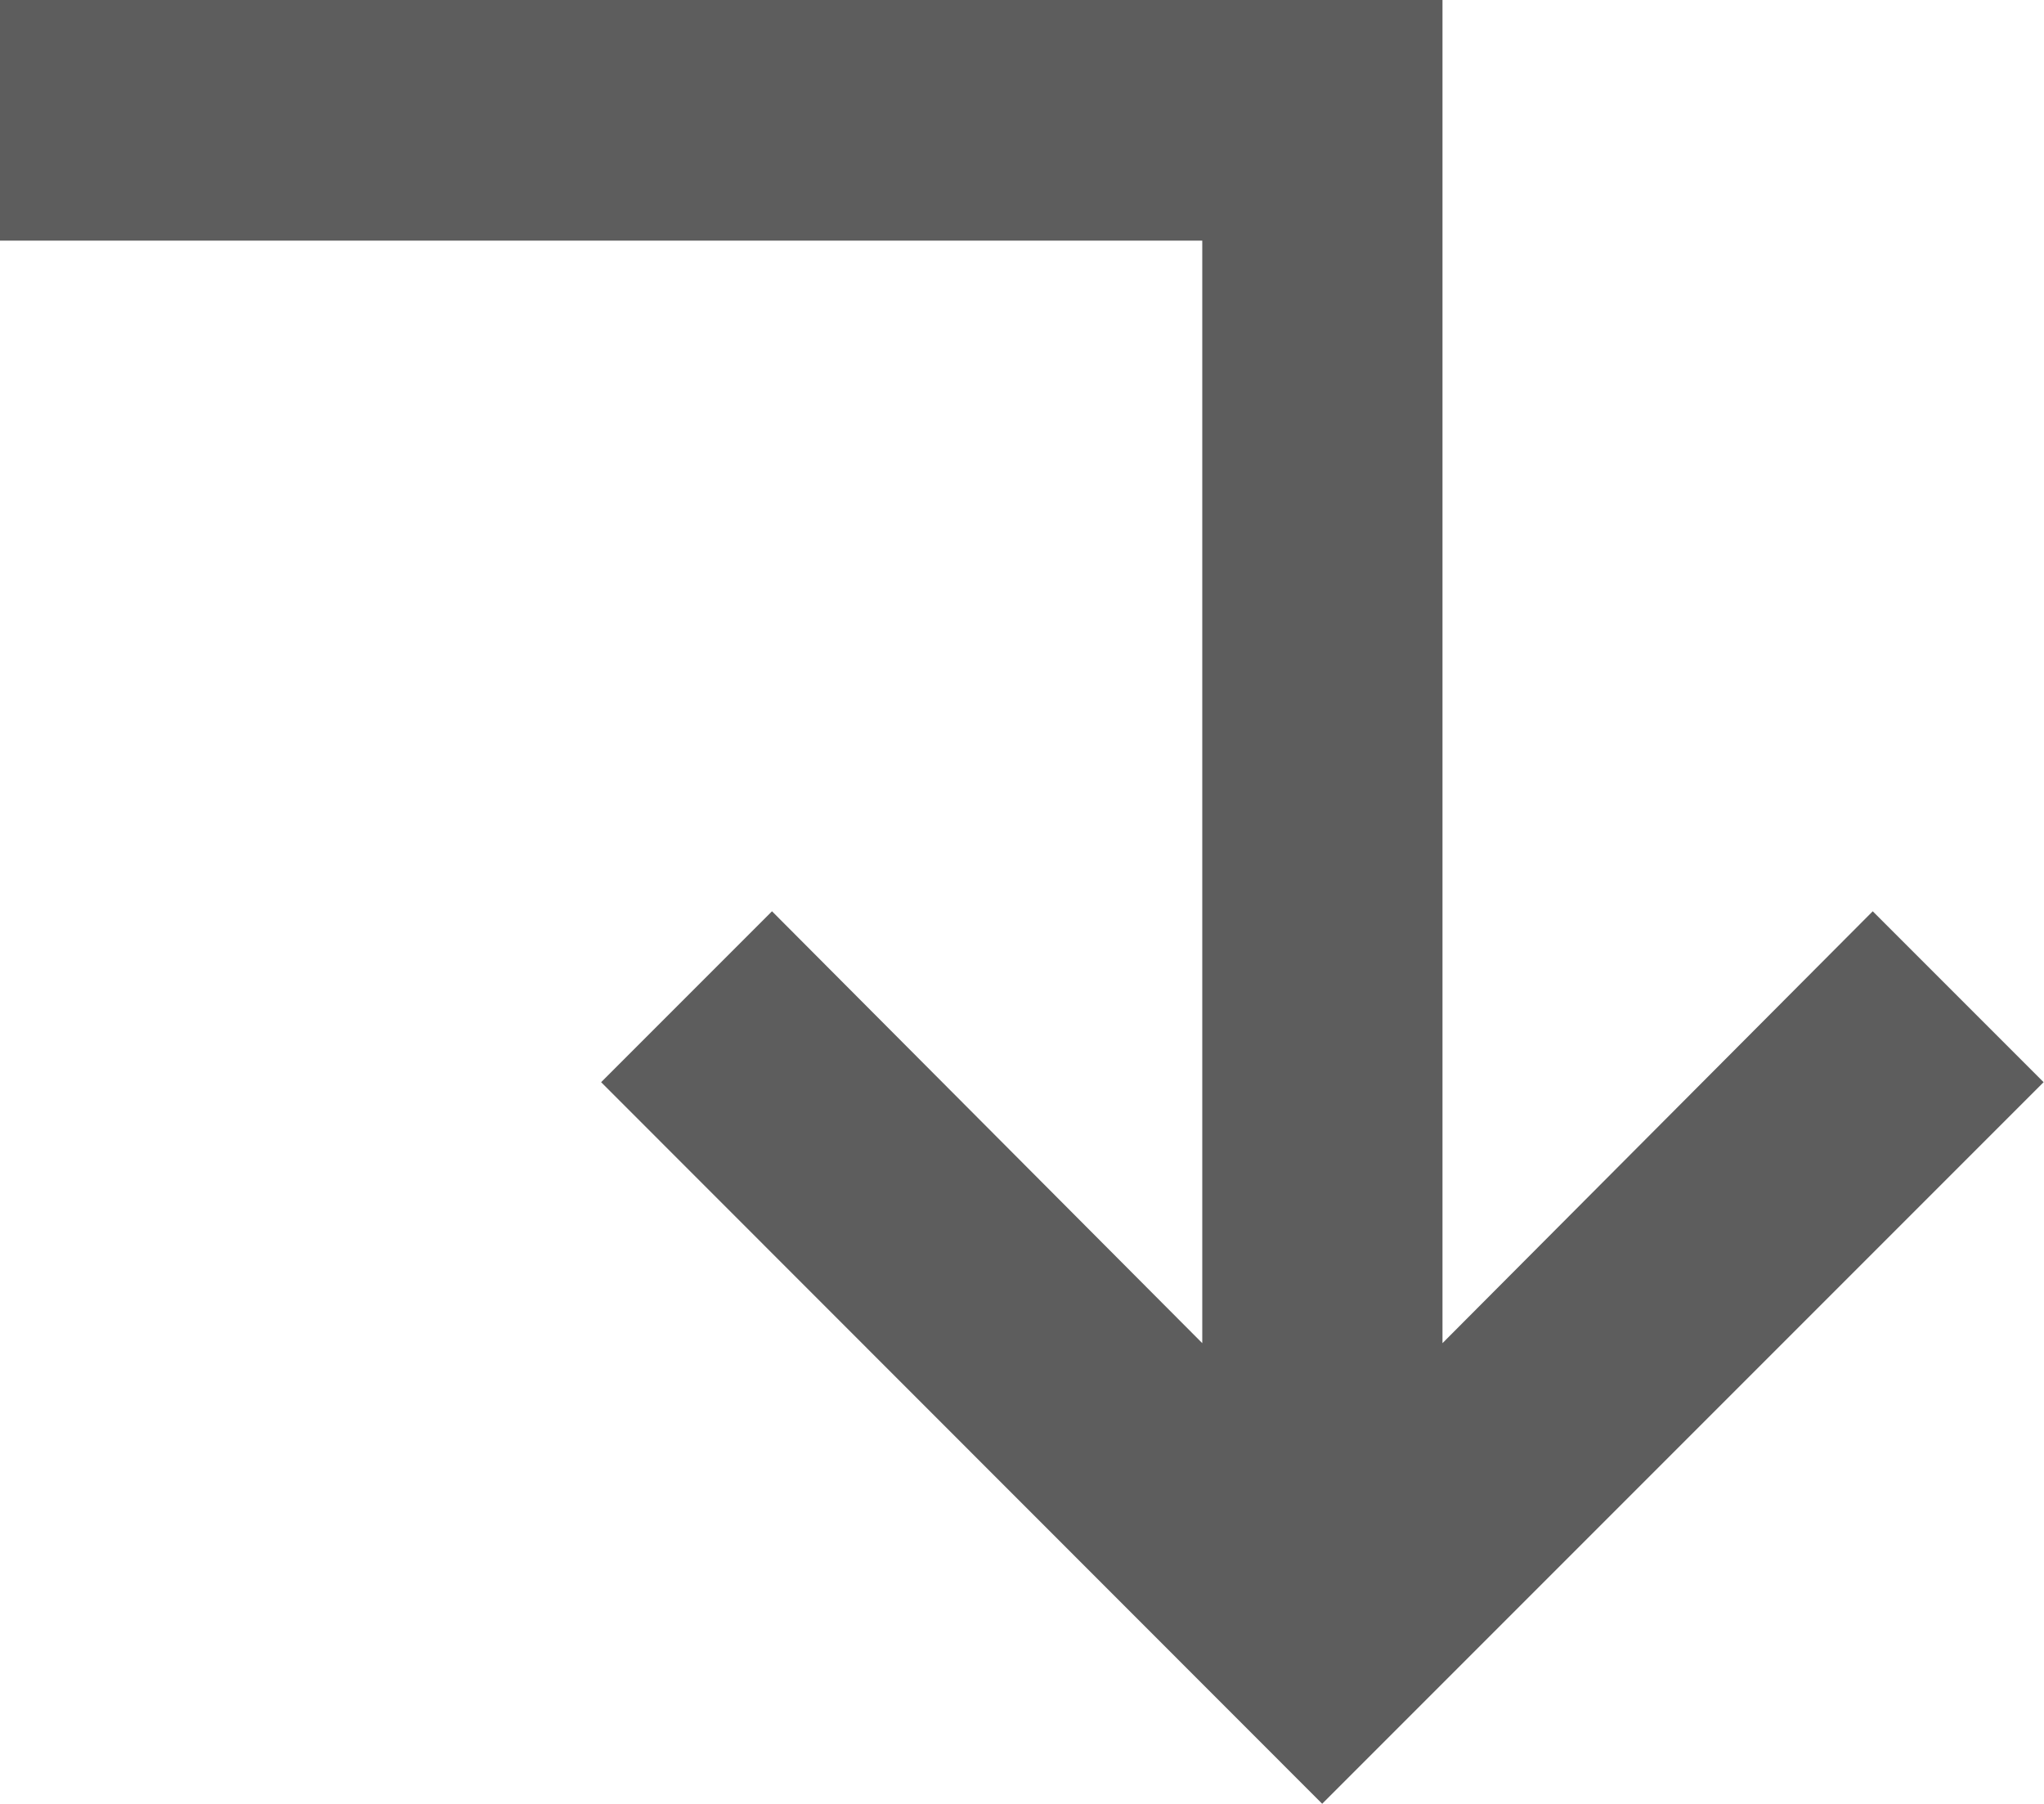 <svg id="a" xmlns="http://www.w3.org/2000/svg" width="53.35" height="47.07" viewBox="0 0 53.35 47.07"><defs><style>.c{fill:#5d5d5d;}</style></defs><path id="b" class="c" d="M15.69,28.24l4.46-4.46,11.23,11.27V6.28H0V0h37.65v35.05l11.23-11.27,4.46,4.46-18.83,18.83L15.69,28.24Z"/></svg>